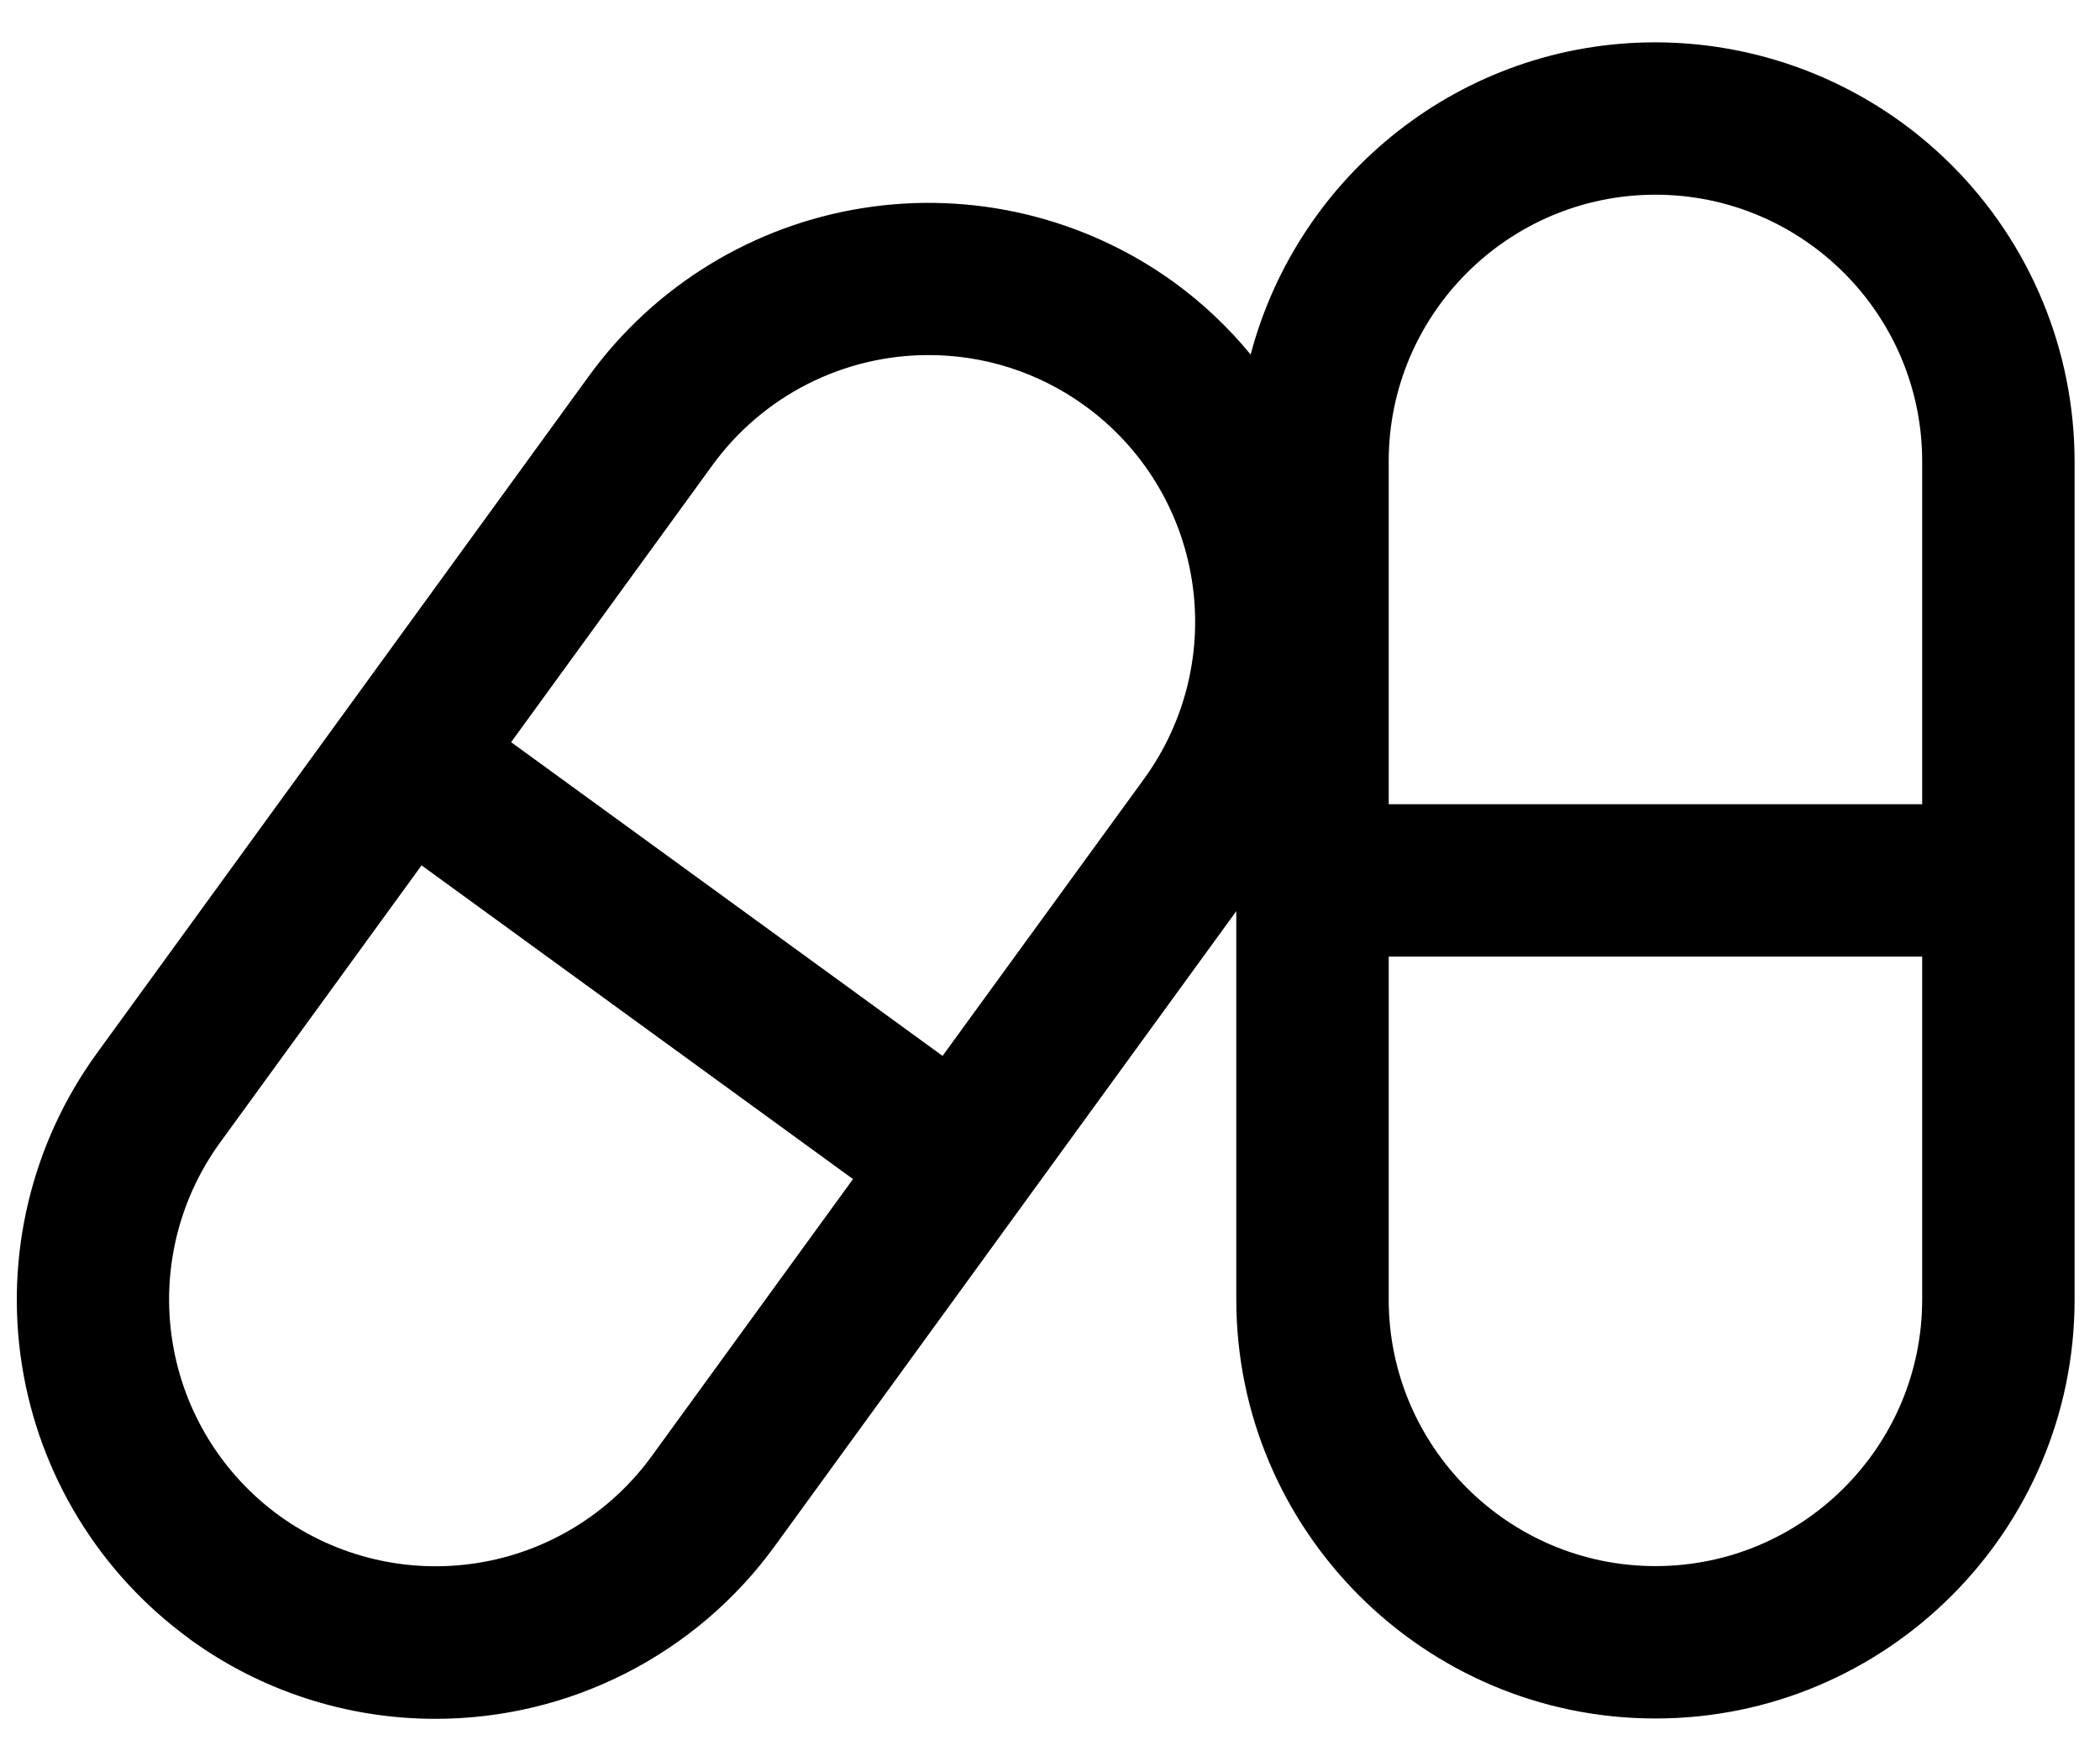<svg width="31" height="26" viewBox="0 0 31 26" fill="none" xmlns="http://www.w3.org/2000/svg">
<g clip-path="url(#clip0_365_72)">
<path d="M24.438 0.625C26.078 0.627 27.651 1.279 28.811 2.439C29.971 3.599 30.623 5.172 30.625 6.812V19.188C30.625 22.599 27.85 25.375 24.438 25.375C21.025 25.375 18.25 22.599 18.25 19.188V13.454L11.438 22.828C10.864 23.619 10.11 24.263 9.238 24.707C8.366 25.151 7.402 25.381 6.424 25.38C5.12 25.38 3.849 24.967 2.795 24.199V24.197C1.469 23.231 0.581 21.779 0.324 20.159C0.068 18.538 0.465 16.883 1.428 15.555L8.701 5.542C9.667 4.217 11.119 3.328 12.739 3.072C14.359 2.815 16.015 3.212 17.342 4.176C17.758 4.48 18.134 4.836 18.462 5.235C19.161 2.587 21.57 0.625 24.438 0.625ZM24.438 2.875C22.266 2.875 20.5 4.641 20.5 6.812V11.875H28.375V6.812C28.375 4.641 26.609 2.875 24.438 2.875ZM13.711 5.243C13.088 5.242 12.475 5.389 11.92 5.671C11.366 5.953 10.886 6.362 10.52 6.865L7.545 10.959L13.914 15.591L16.892 11.496C17.505 10.65 17.758 9.596 17.594 8.565C17.431 7.534 16.865 6.609 16.02 5.995C15.323 5.488 14.513 5.243 13.711 5.243ZM6.223 12.778L3.245 16.876C2.633 17.721 2.381 18.776 2.545 19.807C2.708 20.838 3.274 21.762 4.118 22.377C4.963 22.99 6.016 23.242 7.047 23.079C8.078 22.916 9.002 22.35 9.617 21.506L12.592 17.41L6.223 12.778ZM28.375 14.125H20.5V19.188C20.5 21.359 22.266 23.125 24.438 23.125C26.609 23.125 28.375 21.359 28.375 19.188V14.125Z" fill="black"/>
</g>
<defs>
<clipPath id="clip0_365_72">
<rect width="31" height="26" fill="white" transform="matrix(-1 0 0 1 31 0)"/>
</clipPath>
</defs>
</svg>
